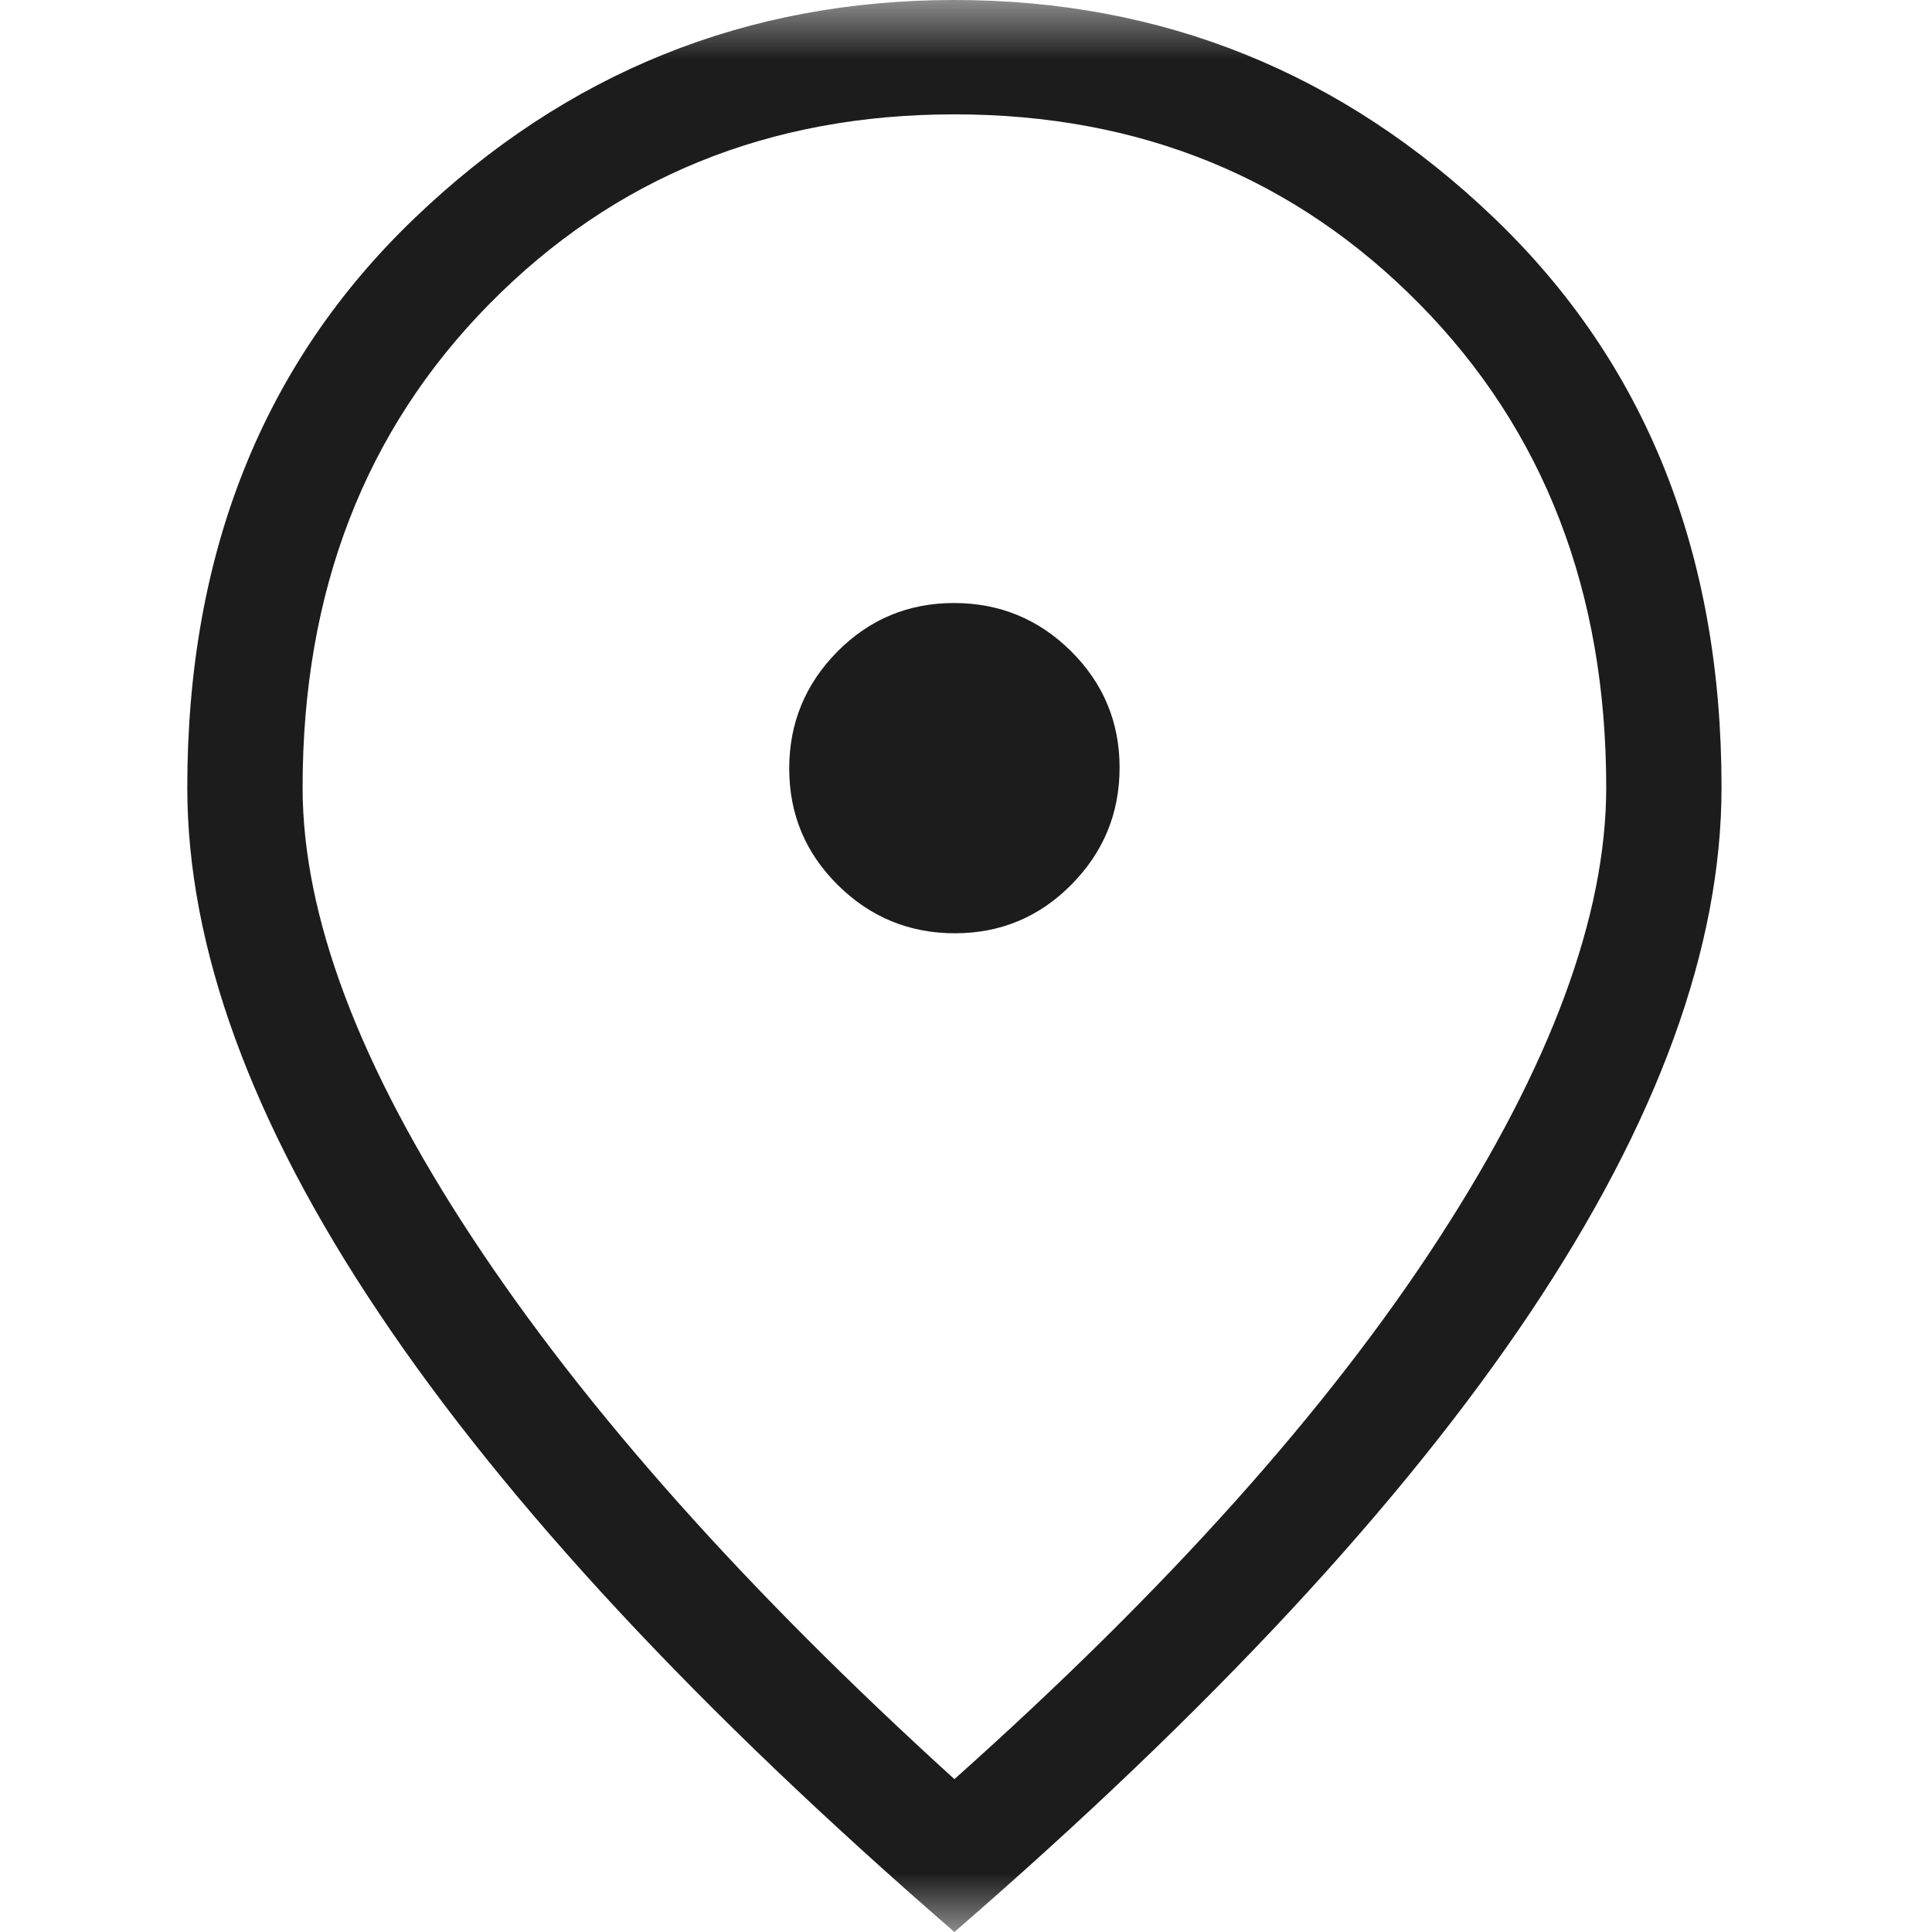 <svg width="16" height="16" viewBox="0 0 16 16" fill="none" xmlns="http://www.w3.org/2000/svg">
<mask id="mask0_11623_534" style="mask-type:alpha" maskUnits="userSpaceOnUse" x="0" y="0" width="16" height="16">
<rect width="16" height="16" fill="#D9D9D9"/>
</mask>
<g mask="url(#mask0_11623_534)">
<path d="M7.908 7.729C8.285 7.729 8.607 7.595 8.873 7.326C9.139 7.057 9.272 6.734 9.272 6.357C9.272 5.98 9.137 5.658 8.869 5.392C8.6 5.126 8.277 4.994 7.9 4.994C7.523 4.994 7.201 5.128 6.935 5.396C6.669 5.665 6.536 5.988 6.536 6.365C6.536 6.742 6.67 7.064 6.939 7.33C7.208 7.596 7.531 7.729 7.908 7.729ZM7.904 14.734C9.662 13.166 11.001 11.671 11.921 10.249C12.842 8.827 13.302 7.584 13.302 6.521C13.302 4.897 12.786 3.562 11.754 2.516C10.722 1.47 9.439 0.947 7.904 0.947C6.369 0.947 5.085 1.47 4.054 2.516C3.022 3.562 2.506 4.897 2.506 6.521C2.506 7.584 2.974 8.827 3.91 10.249C4.846 11.671 6.177 13.166 7.904 14.734ZM7.904 16C5.786 14.165 4.197 12.456 3.139 10.876C2.08 9.295 1.551 7.843 1.551 6.521C1.551 4.579 2.179 3.007 3.436 1.804C4.692 0.601 6.182 0 7.904 0C9.626 0 11.116 0.601 12.372 1.804C13.629 3.007 14.257 4.579 14.257 6.521C14.257 7.843 13.728 9.295 12.669 10.876C11.611 12.456 10.022 14.165 7.904 16Z" fill="#1C1C1C"/>
</g>
</svg>
